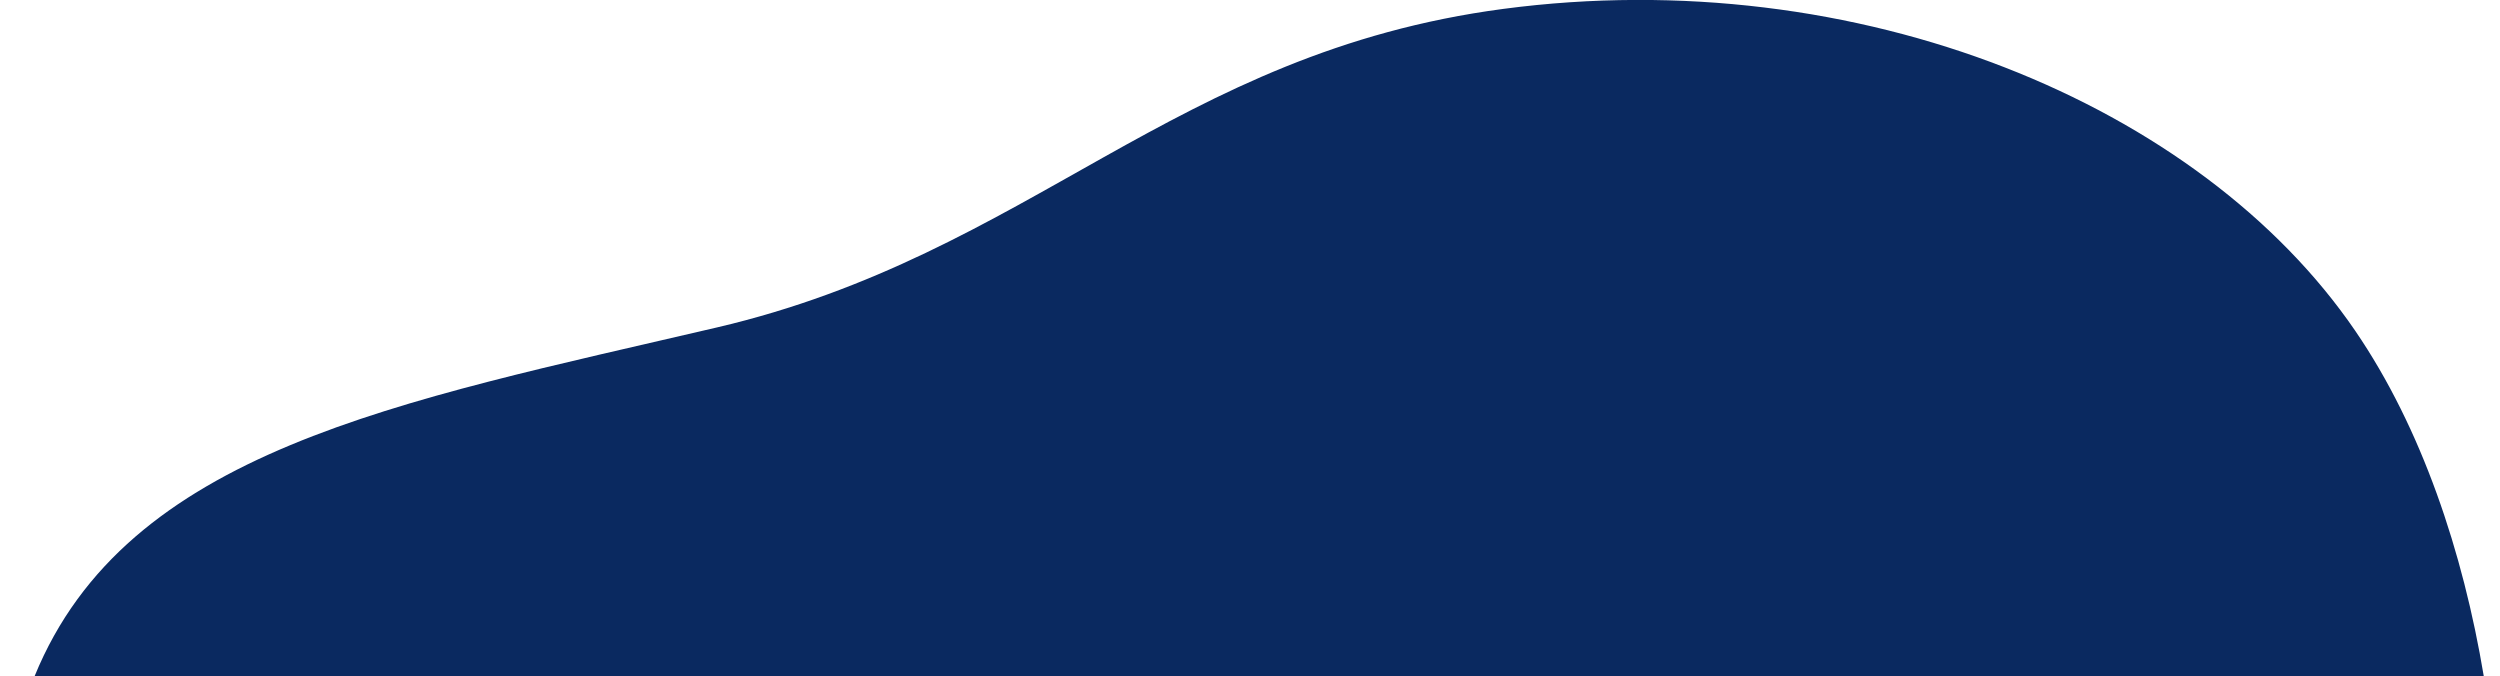 <svg xmlns="http://www.w3.org/2000/svg" preserveAspectRatio="none" viewBox="0 0 564.14 152.6"><path d="M560.48 152.6c-4.67-28-14-56-29-77.94C496.48 23.44 419.3-8.57 339.28 2c-74.59 9.87-106.61 55.33-177.59 71.91C89.6 90.77 28.64 101.57 7.8 152.6z" fill="#0a2960" fill-rule="evenodd"/></svg>